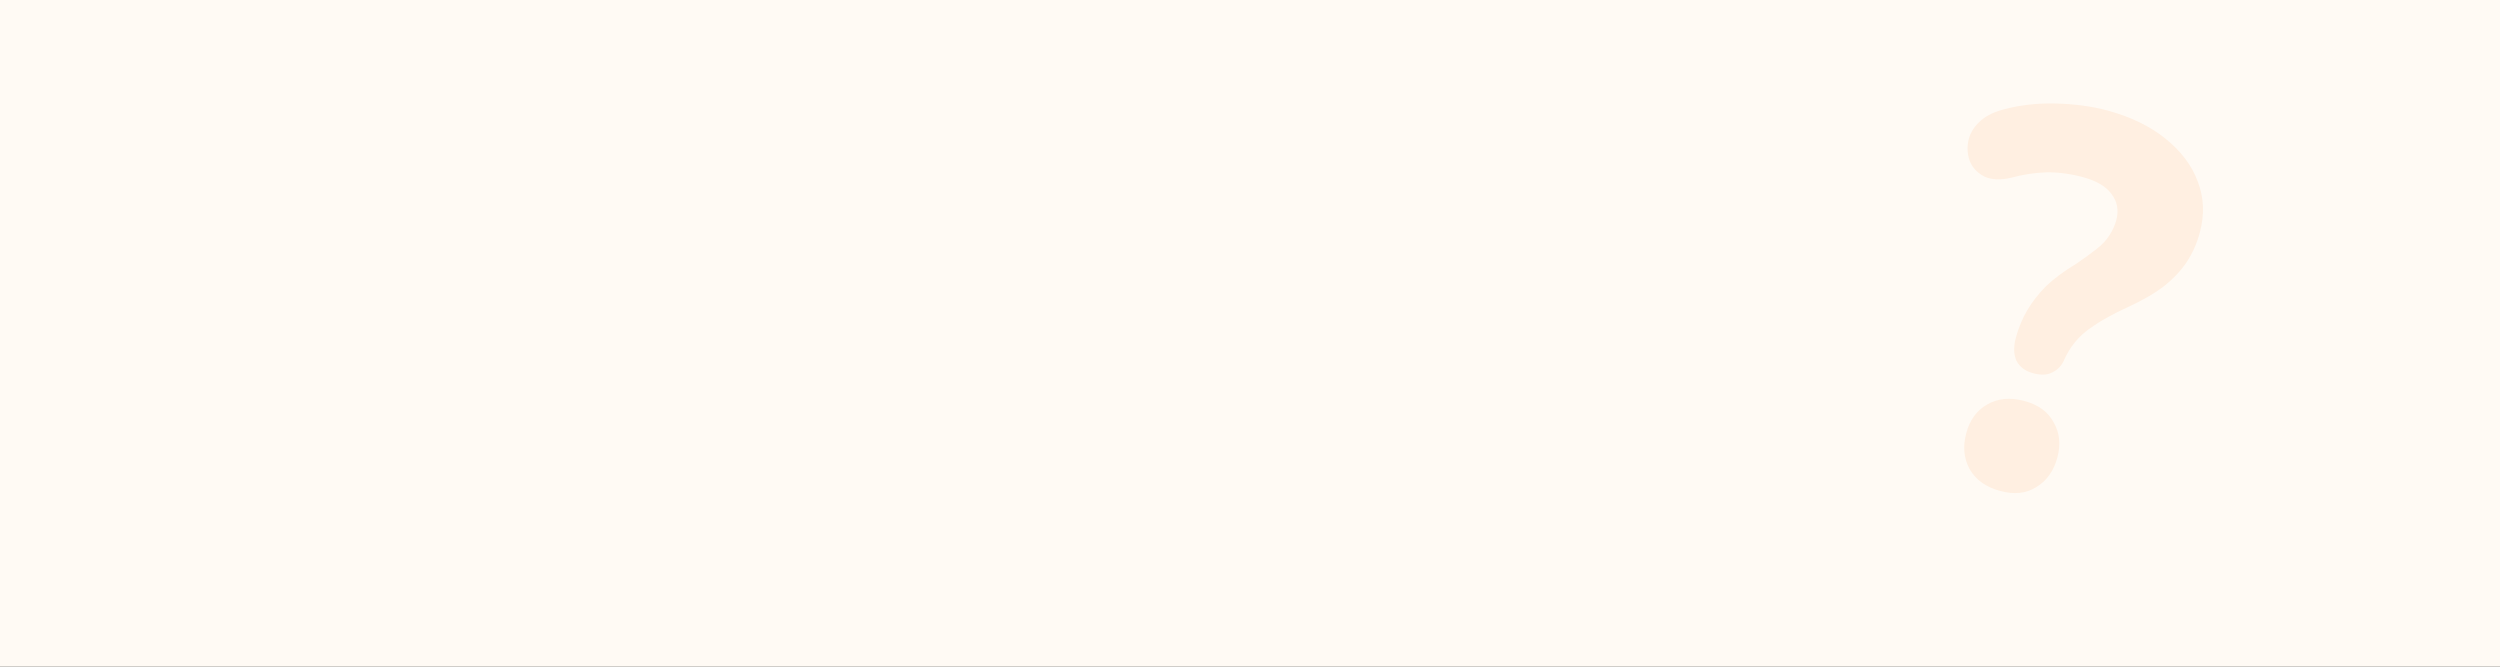 <svg width="1140" height="304" viewBox="0 0 1140 304" fill="none" xmlns="http://www.w3.org/2000/svg">
<rect x="0" y="0" width="1140" height="304" fill="#333333" stroke="none"/>
<g clip-path="url(#clip0_3167_2732)">
<path d="M1140 0H0V304H1140V0Z" fill="#FFFAF4"/>
<path d="M927.037 170.178C923.497 169.223 920.985 167.337 919.501 164.52C918.221 161.586 918.124 158.107 919.209 154.084C920.468 149.417 922.203 145.225 924.415 141.506C926.67 137.626 929.569 133.92 933.111 130.387C936.814 126.898 941.344 123.545 946.7 120.329C950.508 117.731 953.622 115.464 956.044 113.528C958.669 111.474 960.608 109.408 961.859 107.329C963.315 105.132 964.368 102.827 965.019 100.413C966.235 95.908 965.5 91.912 962.815 88.425C960.292 84.983 955.973 82.436 949.858 80.787C944.065 79.224 938.479 78.494 933.1 78.596C927.882 78.742 922.57 79.554 917.166 81.03C912.374 82.154 908.354 82.019 905.105 80.625C902.061 79.113 899.877 76.97 898.553 74.197C897.274 71.262 896.907 68.142 897.453 64.837C898 61.532 899.57 58.59 902.165 56.01C904.803 53.269 908.54 51.256 913.375 49.971C921.014 47.889 929.117 46.968 937.684 47.207C946.25 47.447 953.993 48.5 960.913 50.366C971.533 53.231 980.389 57.519 987.479 63.23C994.57 68.94 999.463 75.439 1002.16 82.726C1005.01 90.056 1005.33 97.824 1003.12 106.031C1001.78 111.019 999.792 115.491 997.172 119.445C994.552 123.399 991.046 127.114 986.656 130.59C982.309 133.906 976.69 137.137 969.799 140.284C963.682 143.122 958.72 145.84 954.912 148.438C951.147 150.875 948.209 153.449 946.097 156.159C944.028 158.708 942.296 161.607 940.902 164.856C939.768 167.139 938.019 168.825 935.654 169.913C933.45 171.045 930.577 171.133 927.037 170.178ZM912.034 223.874C905.597 222.138 900.969 218.817 898.149 213.914C895.49 209.053 894.985 203.566 896.635 197.451C898.241 191.497 901.393 187.169 906.093 184.466C910.997 181.646 916.667 181.104 923.103 182.841C929.54 184.577 934.007 187.854 936.506 192.671C939.208 197.37 939.757 202.697 938.15 208.651C936.501 214.765 933.305 219.255 928.562 222.118C923.98 225.025 918.471 225.61 912.034 223.874Z" fill="#FFEFE1"/>
</g>
<defs>
<clipPath id="clip0_3167_2732">
<rect width="1140" height="304" fill="white"/>
</clipPath>
</defs>
</svg>

